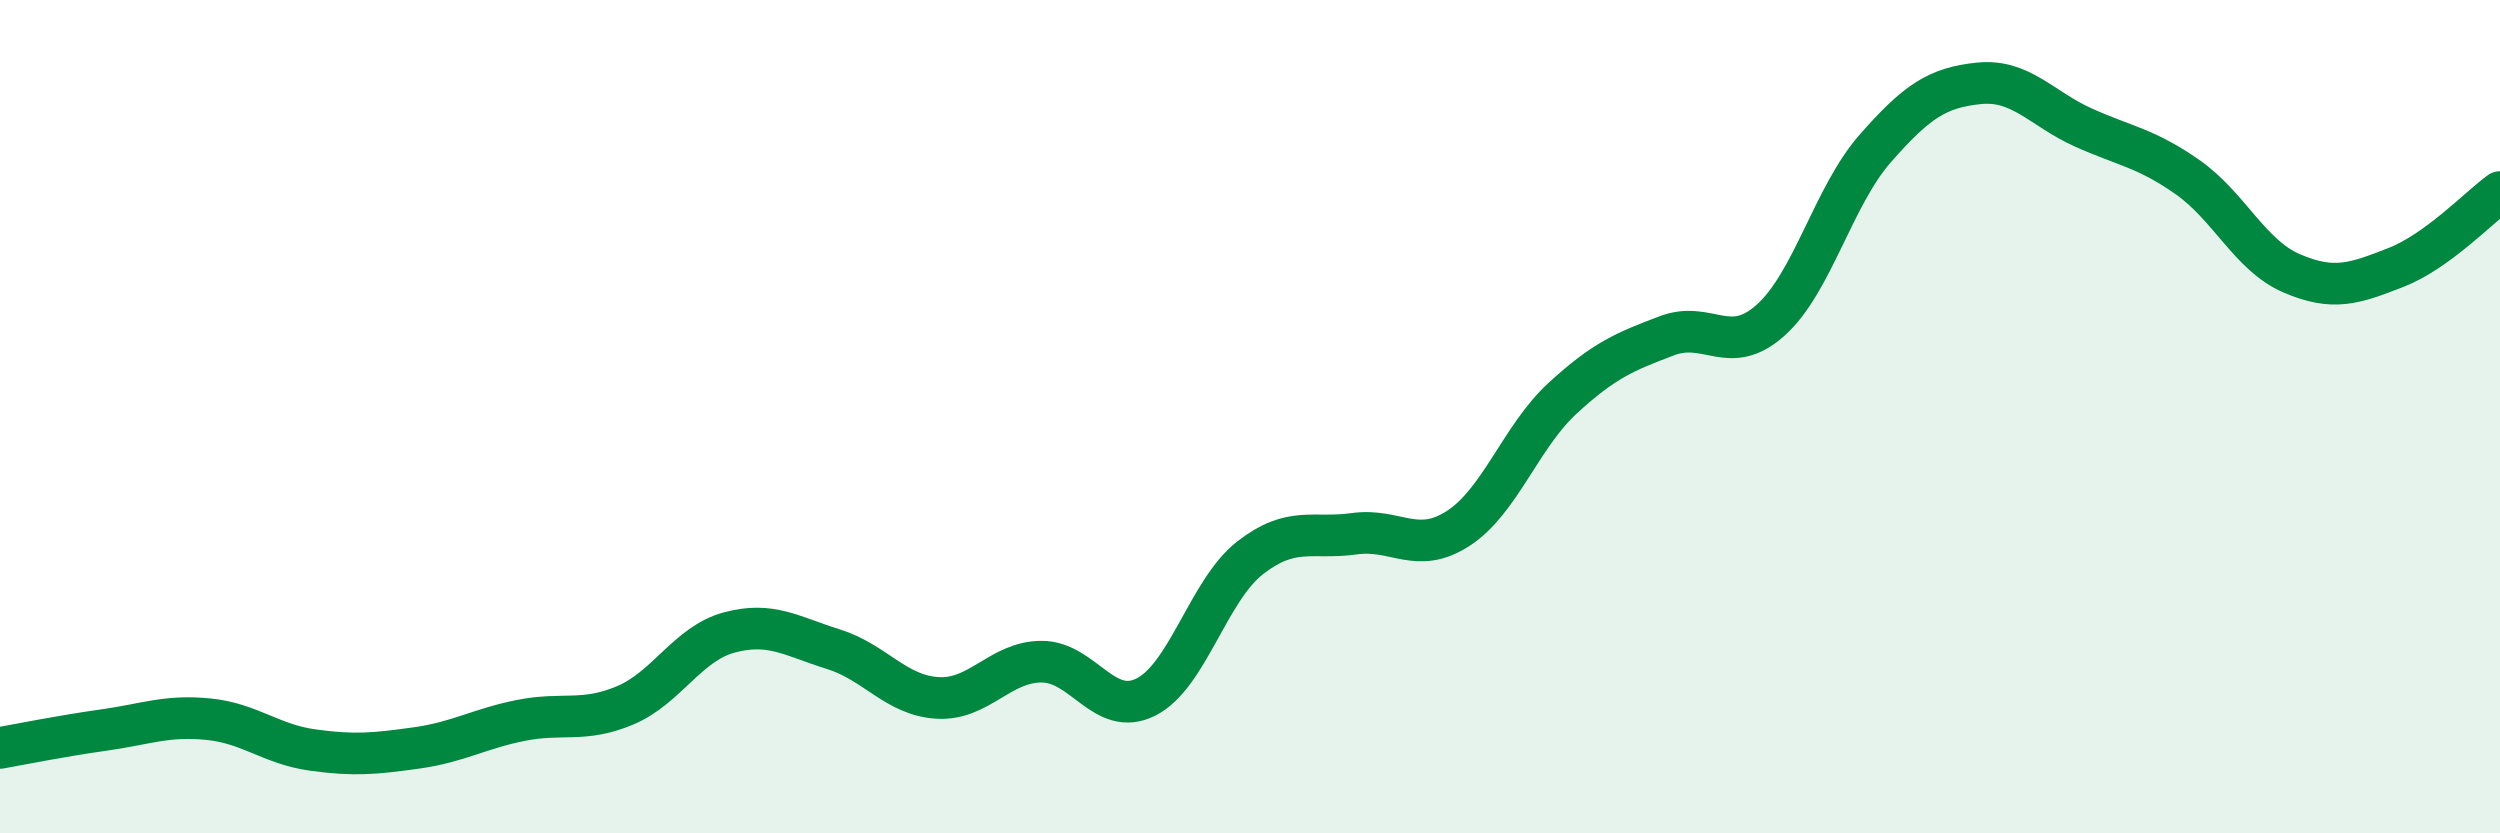 
    <svg width="60" height="20" viewBox="0 0 60 20" xmlns="http://www.w3.org/2000/svg">
      <path
        d="M 0,17.95 C 0.5,17.86 1.5,17.66 2.5,17.52 C 3.5,17.38 4,17.16 5,17.26 C 6,17.36 6.5,17.86 7.5,18 C 8.5,18.14 9,18.09 10,17.95 C 11,17.81 11.5,17.49 12.5,17.29 C 13.5,17.09 14,17.35 15,16.93 C 16,16.51 16.5,15.45 17.5,15.18 C 18.5,14.91 19,15.27 20,15.58 C 21,15.89 21.5,16.69 22.5,16.75 C 23.5,16.81 24,15.88 25,15.88 C 26,15.88 26.5,17.23 27.5,16.73 C 28.5,16.23 29,14.17 30,13.39 C 31,12.61 31.5,12.95 32.5,12.81 C 33.5,12.67 34,13.33 35,12.68 C 36,12.03 36.5,10.48 37.5,9.56 C 38.5,8.64 39,8.44 40,8.06 C 41,7.68 41.5,8.58 42.5,7.68 C 43.5,6.78 44,4.71 45,3.57 C 46,2.43 46.5,2.1 47.5,2 C 48.5,1.9 49,2.61 50,3.06 C 51,3.51 51.5,3.55 52.5,4.25 C 53.5,4.95 54,6.13 55,6.56 C 56,6.99 56.5,6.81 57.5,6.42 C 58.5,6.03 59.5,4.97 60,4.61L60 20L0 20Z"
        fill="#008740"
        opacity="0.1"
        stroke-linecap="round"
        stroke-linejoin="round"
      />
      <path
        d="M 0,17.95 C 0.5,17.86 1.5,17.66 2.5,17.52 C 3.5,17.38 4,17.16 5,17.26 C 6,17.36 6.5,17.86 7.5,18 C 8.5,18.14 9,18.09 10,17.95 C 11,17.81 11.5,17.49 12.5,17.29 C 13.5,17.09 14,17.35 15,16.93 C 16,16.51 16.5,15.45 17.5,15.18 C 18.5,14.91 19,15.27 20,15.58 C 21,15.89 21.5,16.69 22.5,16.75 C 23.5,16.81 24,15.88 25,15.88 C 26,15.88 26.5,17.23 27.5,16.73 C 28.5,16.23 29,14.17 30,13.39 C 31,12.61 31.5,12.95 32.5,12.81 C 33.5,12.67 34,13.33 35,12.68 C 36,12.03 36.5,10.48 37.5,9.56 C 38.5,8.64 39,8.44 40,8.06 C 41,7.68 41.5,8.58 42.5,7.68 C 43.5,6.78 44,4.71 45,3.57 C 46,2.43 46.5,2.1 47.5,2 C 48.5,1.9 49,2.61 50,3.06 C 51,3.51 51.5,3.55 52.5,4.25 C 53.5,4.95 54,6.13 55,6.56 C 56,6.99 56.5,6.81 57.5,6.42 C 58.5,6.03 59.5,4.97 60,4.61"
        stroke="#008740"
        stroke-width="1"
        fill="none"
        stroke-linecap="round"
        stroke-linejoin="round"
      />
    </svg>
  